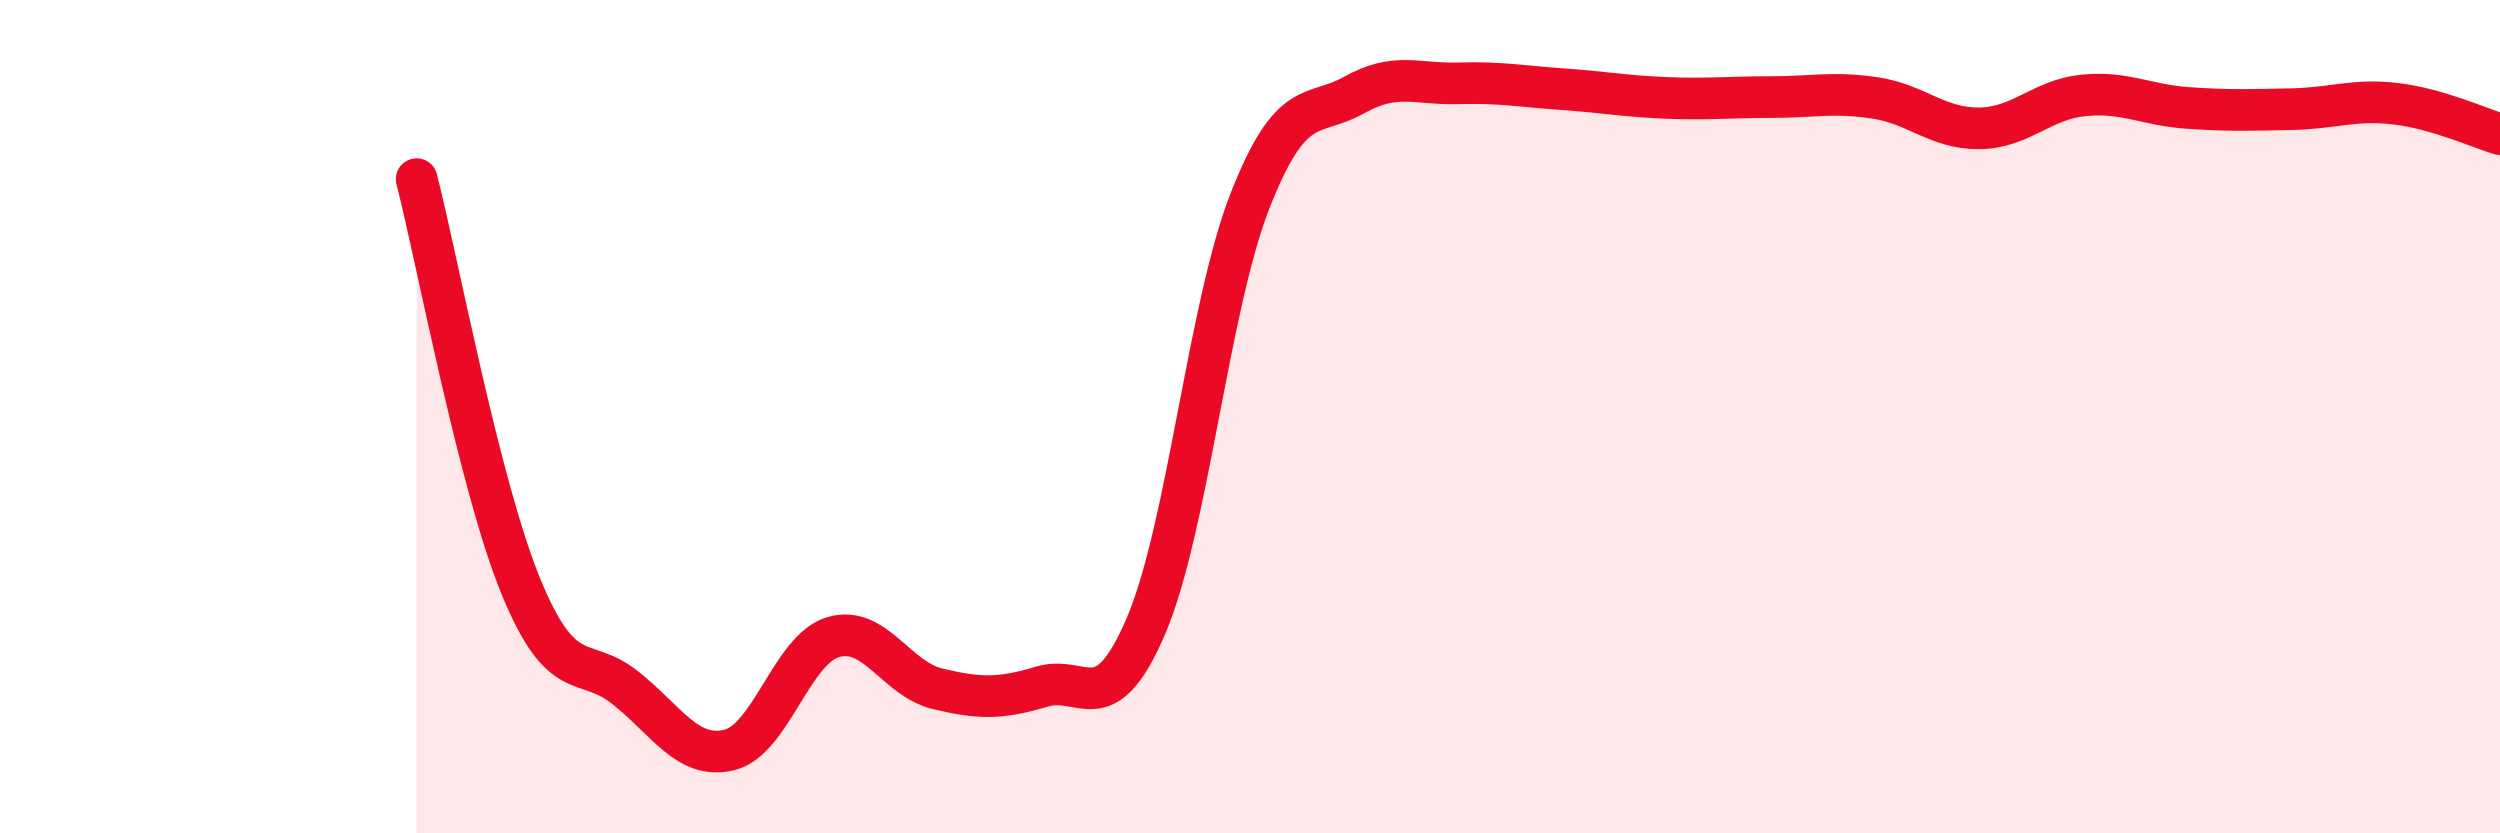 
    <svg width="60" height="20" viewBox="0 0 60 20" xmlns="http://www.w3.org/2000/svg">
      <path
        d="M 10,4.3 C 10.5,6.25 11.5,11.63 12.5,14.07 C 13.5,16.51 14,15.71 15,16.5 C 16,17.29 16.5,18.24 17.5,18 C 18.5,17.76 19,15.58 20,15.29 C 21,15 21.5,16.29 22.5,16.53 C 23.5,16.77 24,16.78 25,16.48 C 26,16.18 26.5,17.36 27.5,15.03 C 28.5,12.7 29,7.37 30,4.82 C 31,2.27 31.5,2.84 32.5,2.28 C 33.5,1.72 34,2.03 35,2 C 36,1.97 36.5,2.07 37.5,2.14 C 38.5,2.21 39,2.31 40,2.35 C 41,2.39 41.5,2.33 42.5,2.33 C 43.5,2.33 44,2.2 45,2.35 C 46,2.5 46.5,3.09 47.5,3.08 C 48.5,3.07 49,2.39 50,2.29 C 51,2.19 51.5,2.52 52.5,2.59 C 53.5,2.66 54,2.64 55,2.62 C 56,2.6 56.5,2.37 57.5,2.49 C 58.5,2.61 59.5,3.07 60,3.22L60 20L10 20Z"
        fill="#EB0A25"
        opacity="0.1"
        stroke-linecap="round"
        stroke-linejoin="round"
      />
      <path
        d="M 10,4.3 C 10.5,6.25 11.5,11.63 12.5,14.07 C 13.5,16.51 14,15.71 15,16.5 C 16,17.29 16.5,18.24 17.5,18 C 18.5,17.76 19,15.58 20,15.29 C 21,15 21.5,16.29 22.5,16.53 C 23.5,16.77 24,16.78 25,16.48 C 26,16.18 26.5,17.36 27.5,15.03 C 28.5,12.7 29,7.37 30,4.82 C 31,2.27 31.5,2.84 32.5,2.28 C 33.5,1.72 34,2.03 35,2 C 36,1.97 36.5,2.07 37.5,2.14 C 38.5,2.21 39,2.31 40,2.35 C 41,2.39 41.5,2.33 42.5,2.33 C 43.5,2.33 44,2.2 45,2.35 C 46,2.5 46.5,3.09 47.5,3.08 C 48.5,3.07 49,2.39 50,2.29 C 51,2.19 51.5,2.52 52.5,2.59 C 53.5,2.66 54,2.64 55,2.62 C 56,2.6 56.5,2.37 57.5,2.49 C 58.5,2.61 59.5,3.07 60,3.22"
        stroke="#EB0A25"
        stroke-width="1"
        fill="none"
        stroke-linecap="round"
        stroke-linejoin="round"
      />
    </svg>
  